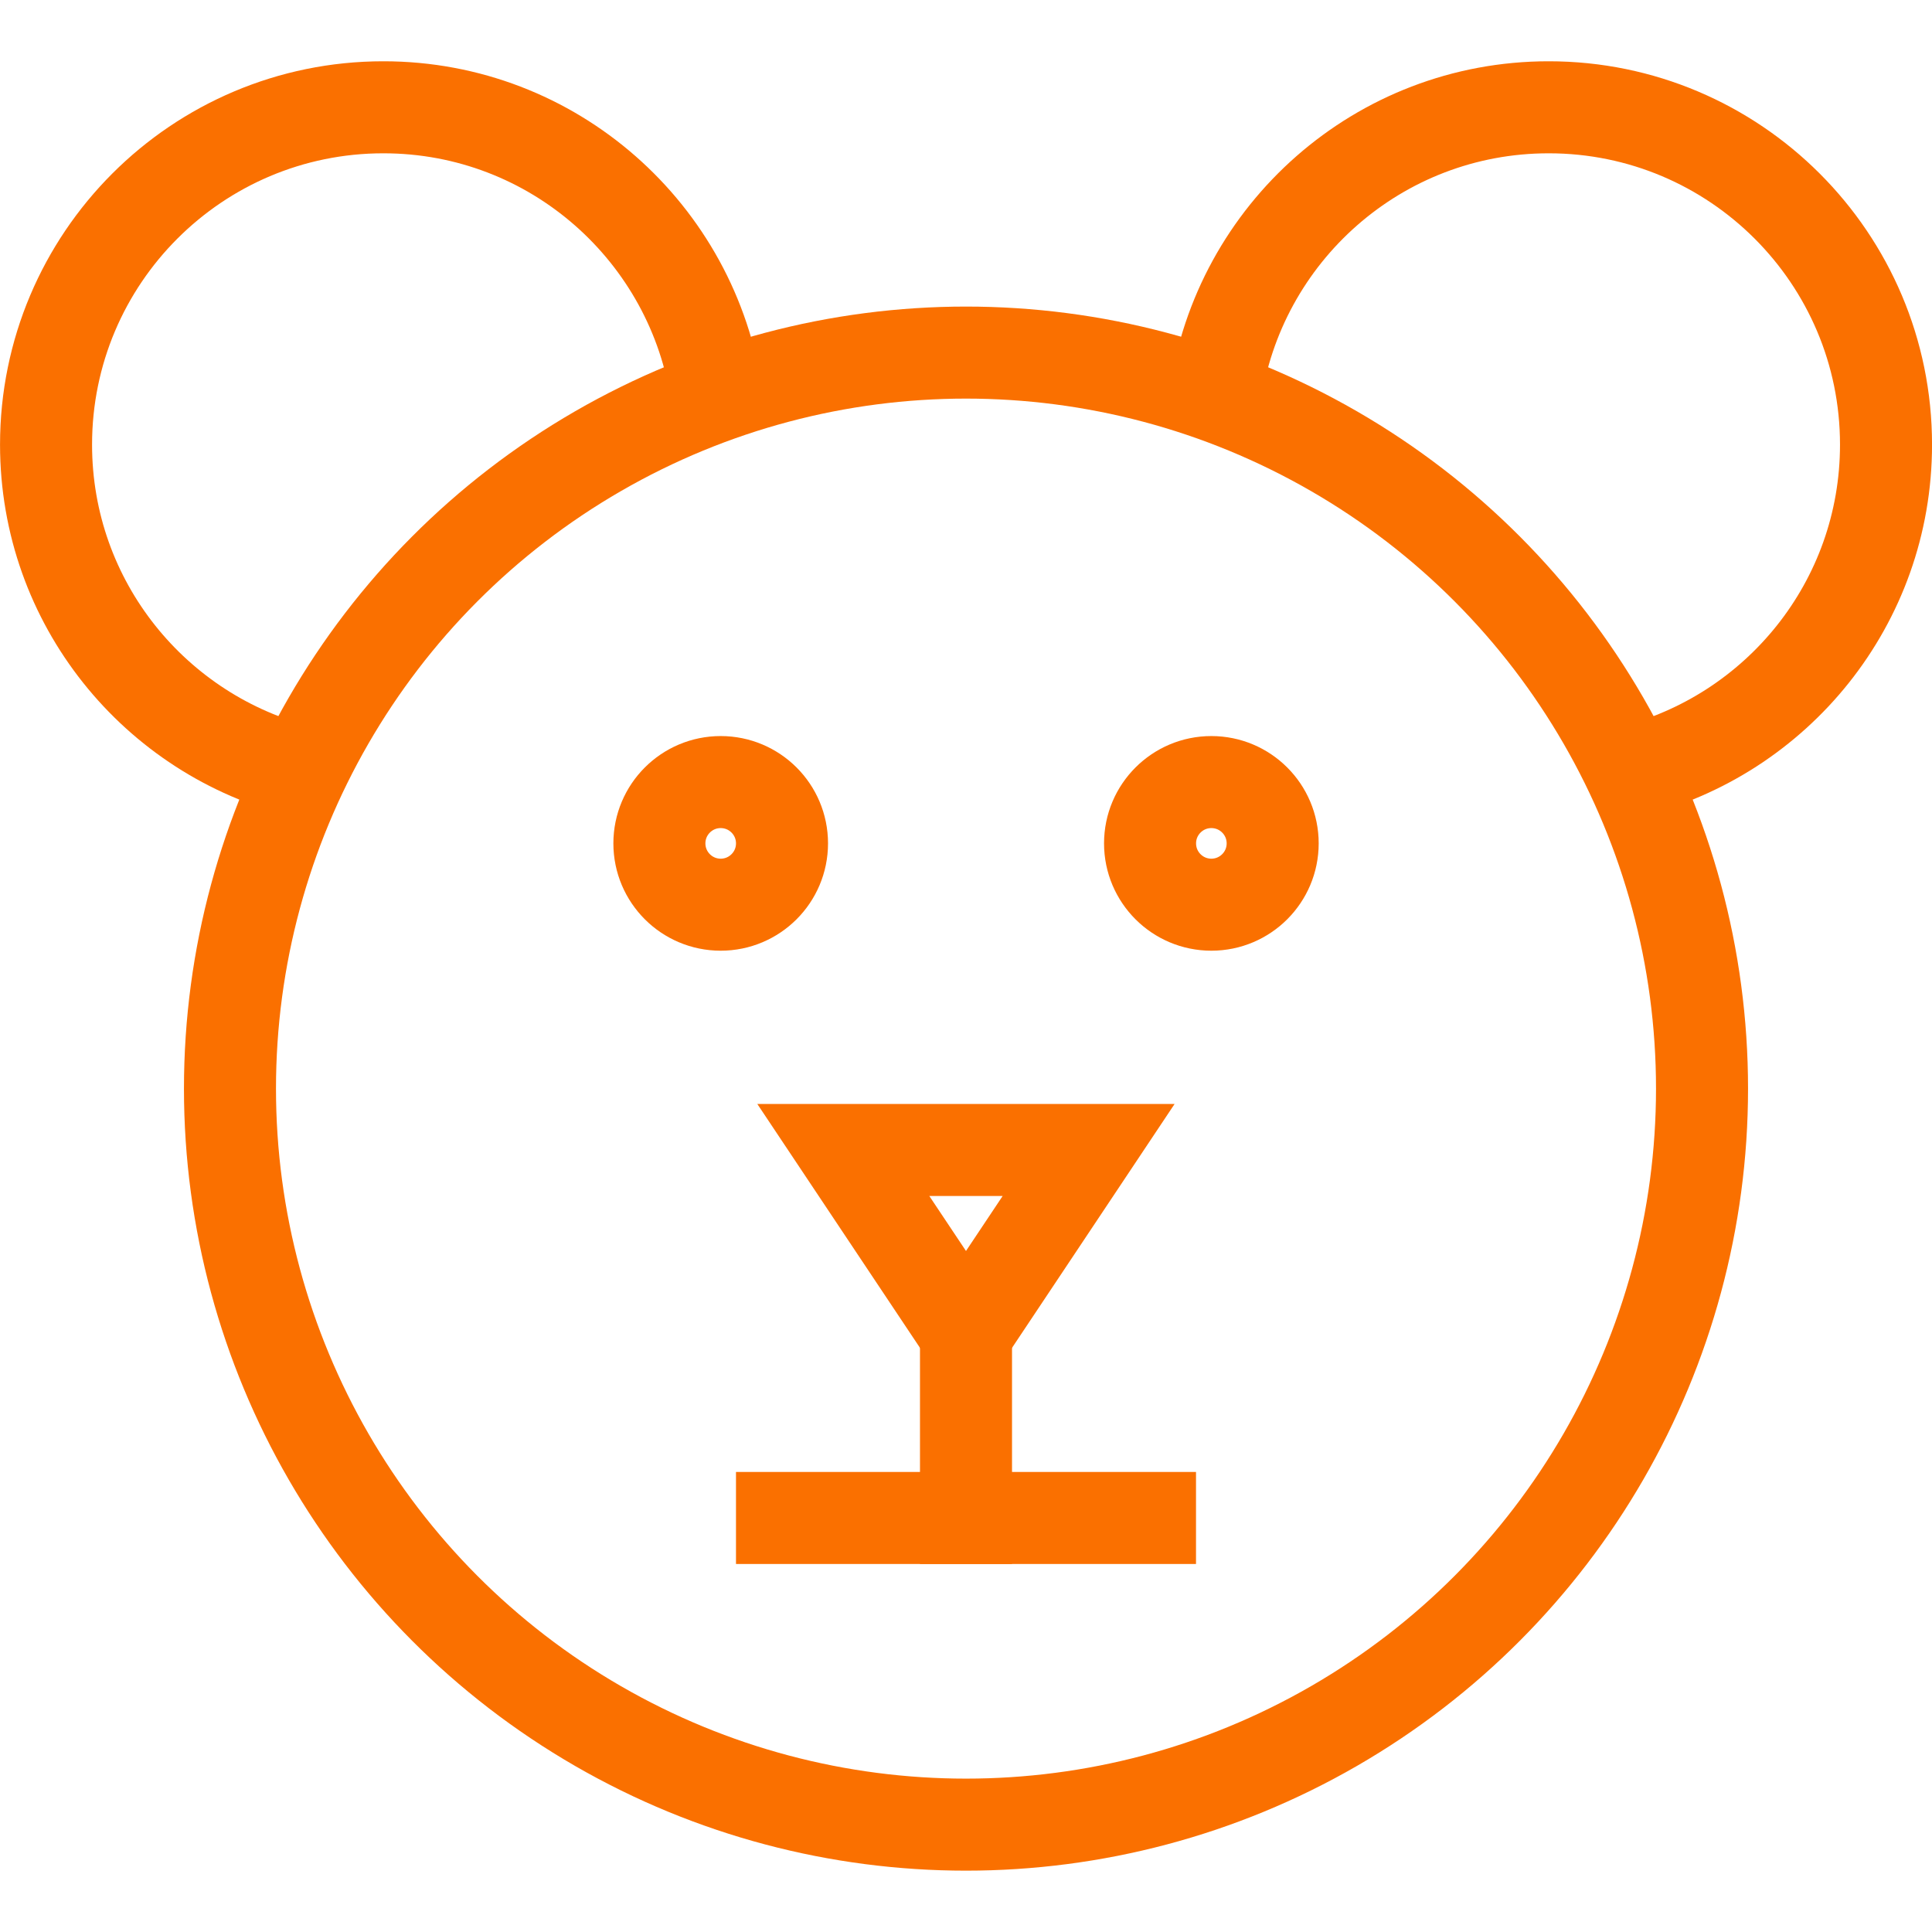 <?xml version="1.0" encoding="utf-8"?>
<!-- Generator: Adobe Illustrator 16.0.3, SVG Export Plug-In . SVG Version: 6.00 Build 0)  -->
<!DOCTYPE svg PUBLIC "-//W3C//DTD SVG 1.1//EN" "http://www.w3.org/Graphics/SVG/1.1/DTD/svg11.dtd">
<svg version="1.1" id="Layer_1" xmlns="http://www.w3.org/2000/svg" xmlns:xlink="http://www.w3.org/1999/xlink" x="0px" y="0px"
	 width="30px" height="30px" viewBox="0 0 30 30" enable-background="new 0 0 30 30" xml:space="preserve">
<g>
	<defs>
		<rect id="SVGID_1_" y="0.952" width="30" height="28.096"/>
	</defs>
	<clipPath id="SVGID_2_">
		<use xlink:href="#SVGID_1_"  overflow="visible"/>
	</clipPath>
	<path clip-path="url(#SVGID_2_)" fill="none" stroke="#FA7000" stroke-width="1.429" stroke-miterlimit="10" d="M11.132,6.162
		c-0.361-2.54-2.54-4.496-5.179-4.496c-2.894,0-5.238,2.346-5.238,5.238c0,2.46,1.697,4.518,3.982,5.081"/>
	<path clip-path="url(#SVGID_2_)" fill="none" stroke="#FA7000" stroke-width="1.429" stroke-miterlimit="10" d="M18.868,6.162
		c0.36-2.54,2.539-4.496,5.18-4.496c2.892,0,5.238,2.346,5.238,5.238c0,2.46-1.697,4.518-3.983,5.081"/>
	
		<circle clip-path="url(#SVGID_2_)" fill="none" stroke="#FA7000" stroke-width="1.429" stroke-linecap="square" stroke-miterlimit="10" cx="15" cy="16.904" r="11.429"/>
	
		<polygon clip-path="url(#SVGID_2_)" fill="none" stroke="#FA7000" stroke-width="1.429" stroke-linecap="square" stroke-miterlimit="10" points="
		15,20.713 16.904,17.857 13.095,17.857 	"/>
	
		<line clip-path="url(#SVGID_2_)" fill="none" stroke="#FA7000" stroke-width="1.429" stroke-linecap="square" stroke-miterlimit="10" x1="15" y1="20.713" x2="15" y2="23.571"/>
	
		<line clip-path="url(#SVGID_2_)" fill="none" stroke="#FA7000" stroke-width="1.429" stroke-linecap="square" stroke-miterlimit="10" x1="12.143" y1="23.571" x2="17.857" y2="23.571"/>
	
		<circle clip-path="url(#SVGID_2_)" fill="none" stroke="#FA7000" stroke-width="1.429" stroke-linecap="square" stroke-miterlimit="10" cx="11.191" cy="13.096" r="0.952"/>
	
		<circle clip-path="url(#SVGID_2_)" fill="none" stroke="#FA7000" stroke-width="1.429" stroke-linecap="square" stroke-miterlimit="10" cx="18.81" cy="13.096" r="0.952"/>
</g>
</svg>
